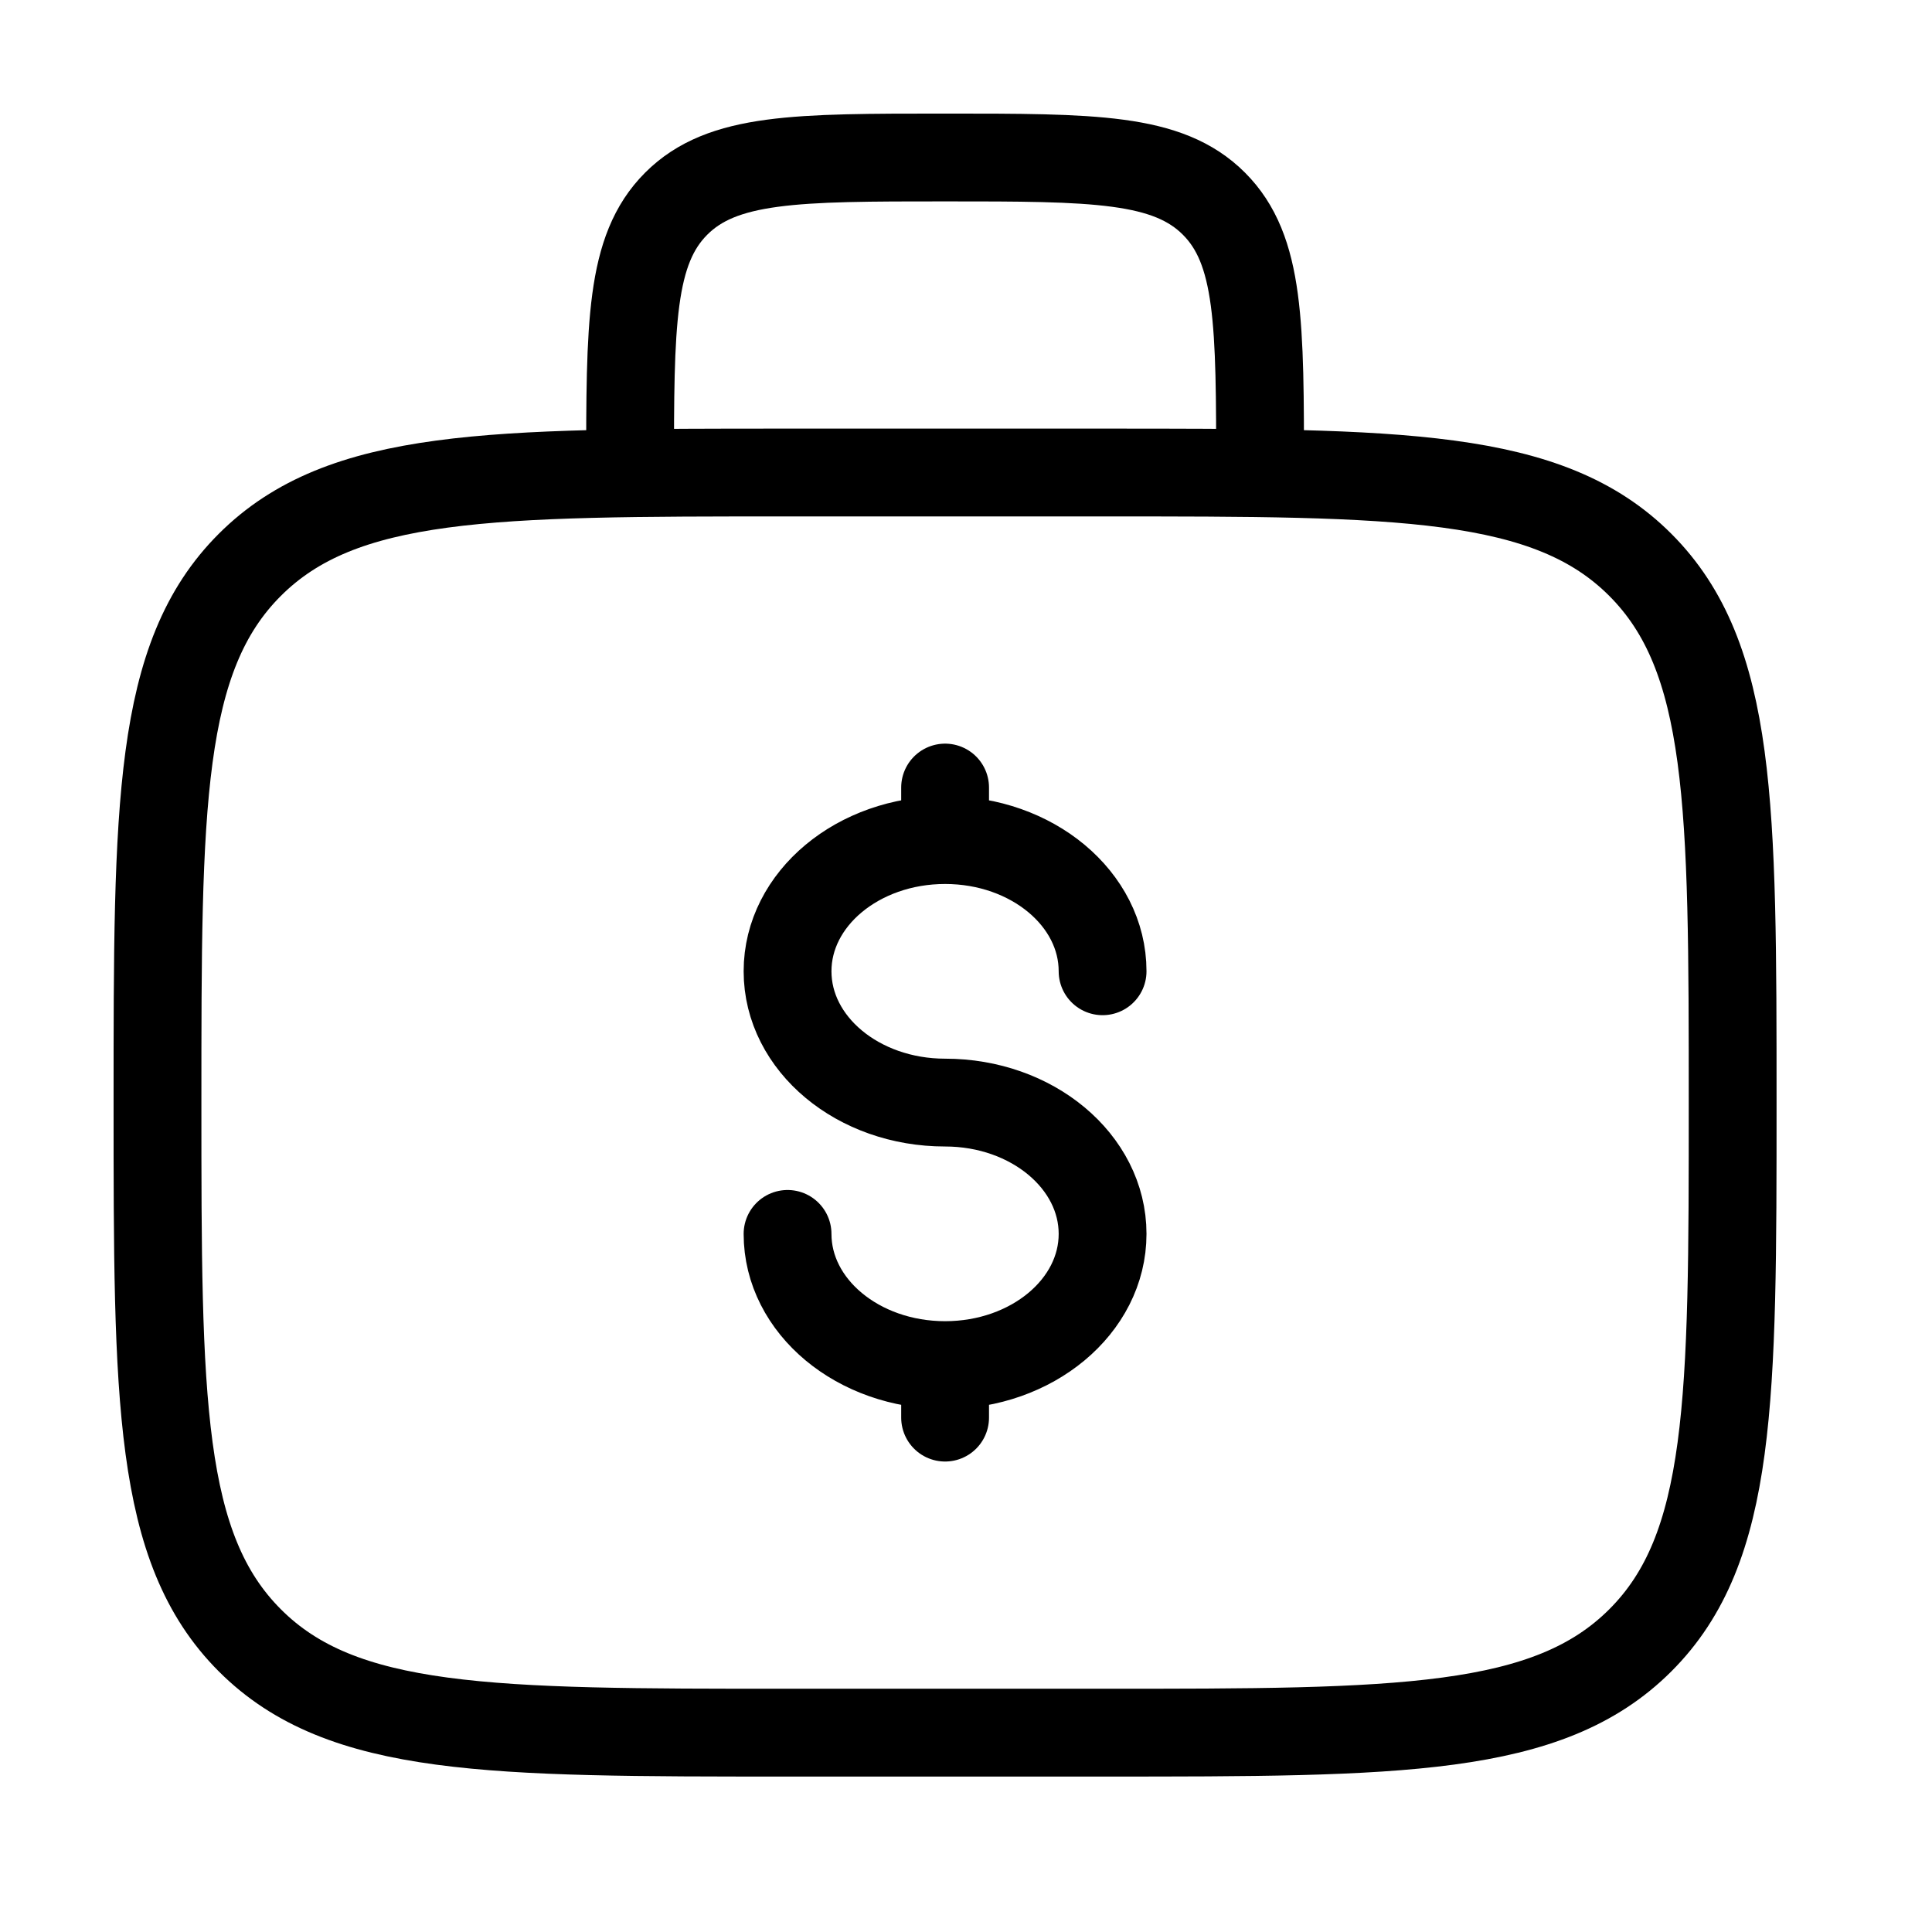 <svg width="33" height="33" viewBox="0 0 33 33" fill="none" xmlns="http://www.w3.org/2000/svg">
<g clip-path="url(#clip0_1_251)">
<path d="M21.523 8.071C21.523 5.534 21.523 4.267 20.735 3.479C19.947 2.69 18.68 2.69 16.143 2.69C13.605 2.69 12.338 2.69 11.55 3.479C10.762 4.267 10.762 5.534 10.762 8.071M2.69 18.833C2.69 13.76 2.69 11.223 4.267 9.648C5.844 8.073 8.379 8.071 13.452 8.071H18.833C23.906 8.071 26.443 8.071 28.018 9.648C29.593 11.225 29.595 13.76 29.595 18.833C29.595 23.906 29.595 26.443 28.018 28.018C26.442 29.593 23.906 29.595 18.833 29.595H13.452C8.379 29.595 5.842 29.595 4.267 28.018C2.692 26.442 2.69 23.906 2.69 18.833Z" stroke="black" stroke-width="1.5"/>
<path d="M16.143 23.317C17.629 23.317 18.833 22.313 18.833 21.076C18.833 19.838 17.629 18.833 16.143 18.833C14.656 18.833 13.452 17.829 13.452 16.59C13.452 15.353 14.656 14.349 16.143 14.349M16.143 23.317C14.656 23.317 13.452 22.313 13.452 21.076M16.143 23.317V24.214M16.143 14.349V13.452M16.143 14.349C17.629 14.349 18.833 15.353 18.833 16.59" stroke="black" stroke-width="1.5" stroke-linecap="round"/>
</g>
<defs>
<clipPath id="clip0_1_251">
<rect width="32.285" height="32.285" fill="white"/>
</clipPath>
</defs>
</svg>
